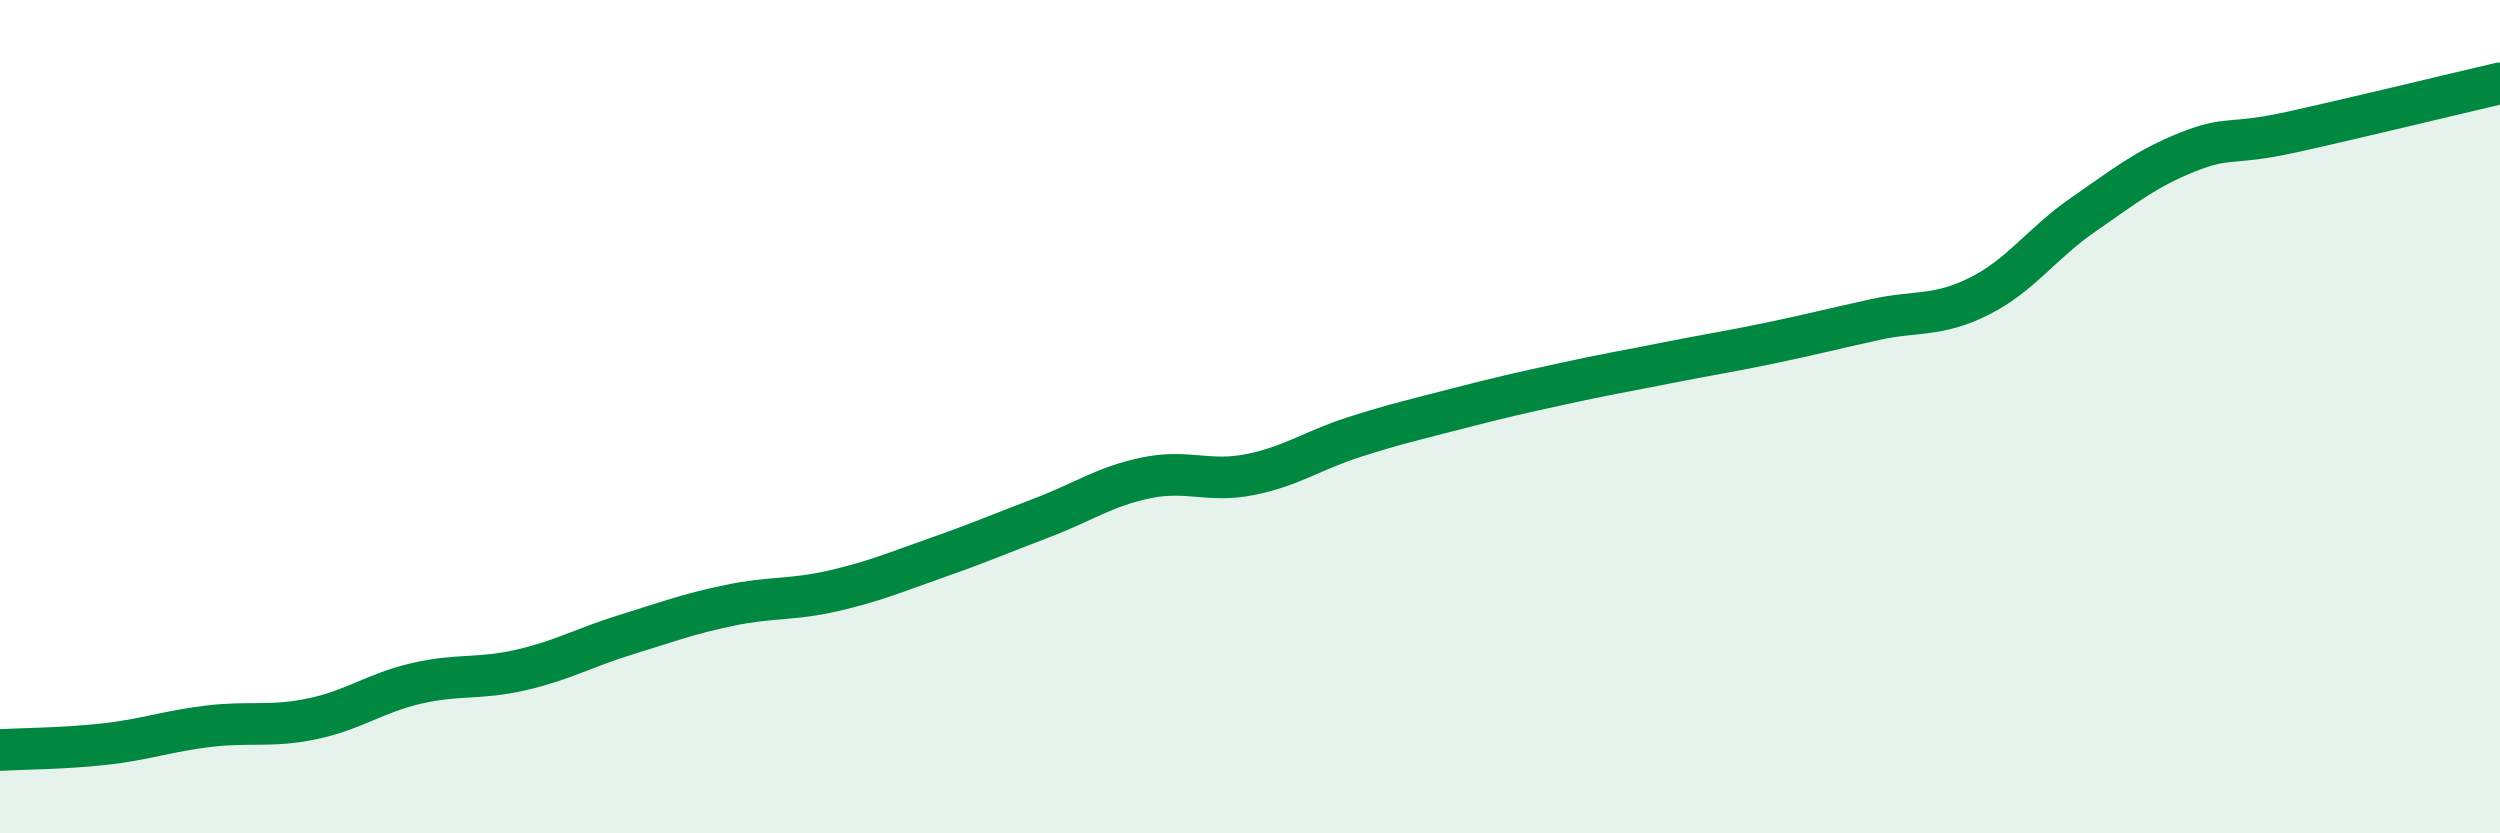 
    <svg width="60" height="20" viewBox="0 0 60 20" xmlns="http://www.w3.org/2000/svg">
      <path
        d="M 0,18 C 0.5,17.97 1.5,17.97 2.5,17.86 C 3.5,17.75 4,17.55 5,17.43 C 6,17.31 6.5,17.46 7.5,17.25 C 8.5,17.04 9,16.63 10,16.4 C 11,16.17 11.5,16.31 12.5,16.08 C 13.5,15.85 14,15.55 15,15.24 C 16,14.93 16.5,14.74 17.5,14.53 C 18.5,14.32 19,14.41 20,14.18 C 21,13.95 21.5,13.73 22.5,13.38 C 23.5,13.03 24,12.81 25,12.43 C 26,12.05 26.5,11.68 27.5,11.47 C 28.5,11.26 29,11.59 30,11.39 C 31,11.19 31.5,10.81 32.5,10.49 C 33.5,10.17 34,10.06 35,9.8 C 36,9.54 36.5,9.43 37.5,9.21 C 38.5,8.99 39,8.91 40,8.71 C 41,8.51 41.5,8.44 42.5,8.23 C 43.5,8.02 44,7.89 45,7.67 C 46,7.45 46.5,7.61 47.5,7.11 C 48.5,6.61 49,5.84 50,5.15 C 51,4.46 51.5,4.05 52.5,3.65 C 53.5,3.25 53.5,3.5 55,3.17 C 56.5,2.84 59,2.23 60,2L60 20L0 20Z"
        fill="#008740"
        opacity="0.1"
        stroke-linecap="round"
        stroke-linejoin="round"
      />
      <path
        d="M 0,18 C 0.5,17.97 1.5,17.97 2.5,17.86 C 3.5,17.75 4,17.55 5,17.43 C 6,17.31 6.5,17.46 7.5,17.25 C 8.5,17.04 9,16.63 10,16.4 C 11,16.17 11.5,16.31 12.5,16.08 C 13.5,15.85 14,15.55 15,15.24 C 16,14.93 16.5,14.74 17.5,14.53 C 18.5,14.32 19,14.41 20,14.18 C 21,13.95 21.5,13.73 22.5,13.38 C 23.5,13.03 24,12.81 25,12.43 C 26,12.05 26.5,11.68 27.5,11.47 C 28.5,11.26 29,11.59 30,11.39 C 31,11.19 31.5,10.81 32.5,10.49 C 33.5,10.17 34,10.06 35,9.8 C 36,9.54 36.5,9.43 37.5,9.21 C 38.5,8.99 39,8.91 40,8.71 C 41,8.51 41.5,8.44 42.5,8.23 C 43.5,8.02 44,7.89 45,7.67 C 46,7.45 46.5,7.61 47.5,7.11 C 48.5,6.61 49,5.84 50,5.15 C 51,4.46 51.5,4.05 52.5,3.65 C 53.5,3.25 53.5,3.5 55,3.17 C 56.5,2.84 59,2.23 60,2"
        stroke="#008740"
        stroke-width="1"
        fill="none"
        stroke-linecap="round"
        stroke-linejoin="round"
      />
    </svg>
  